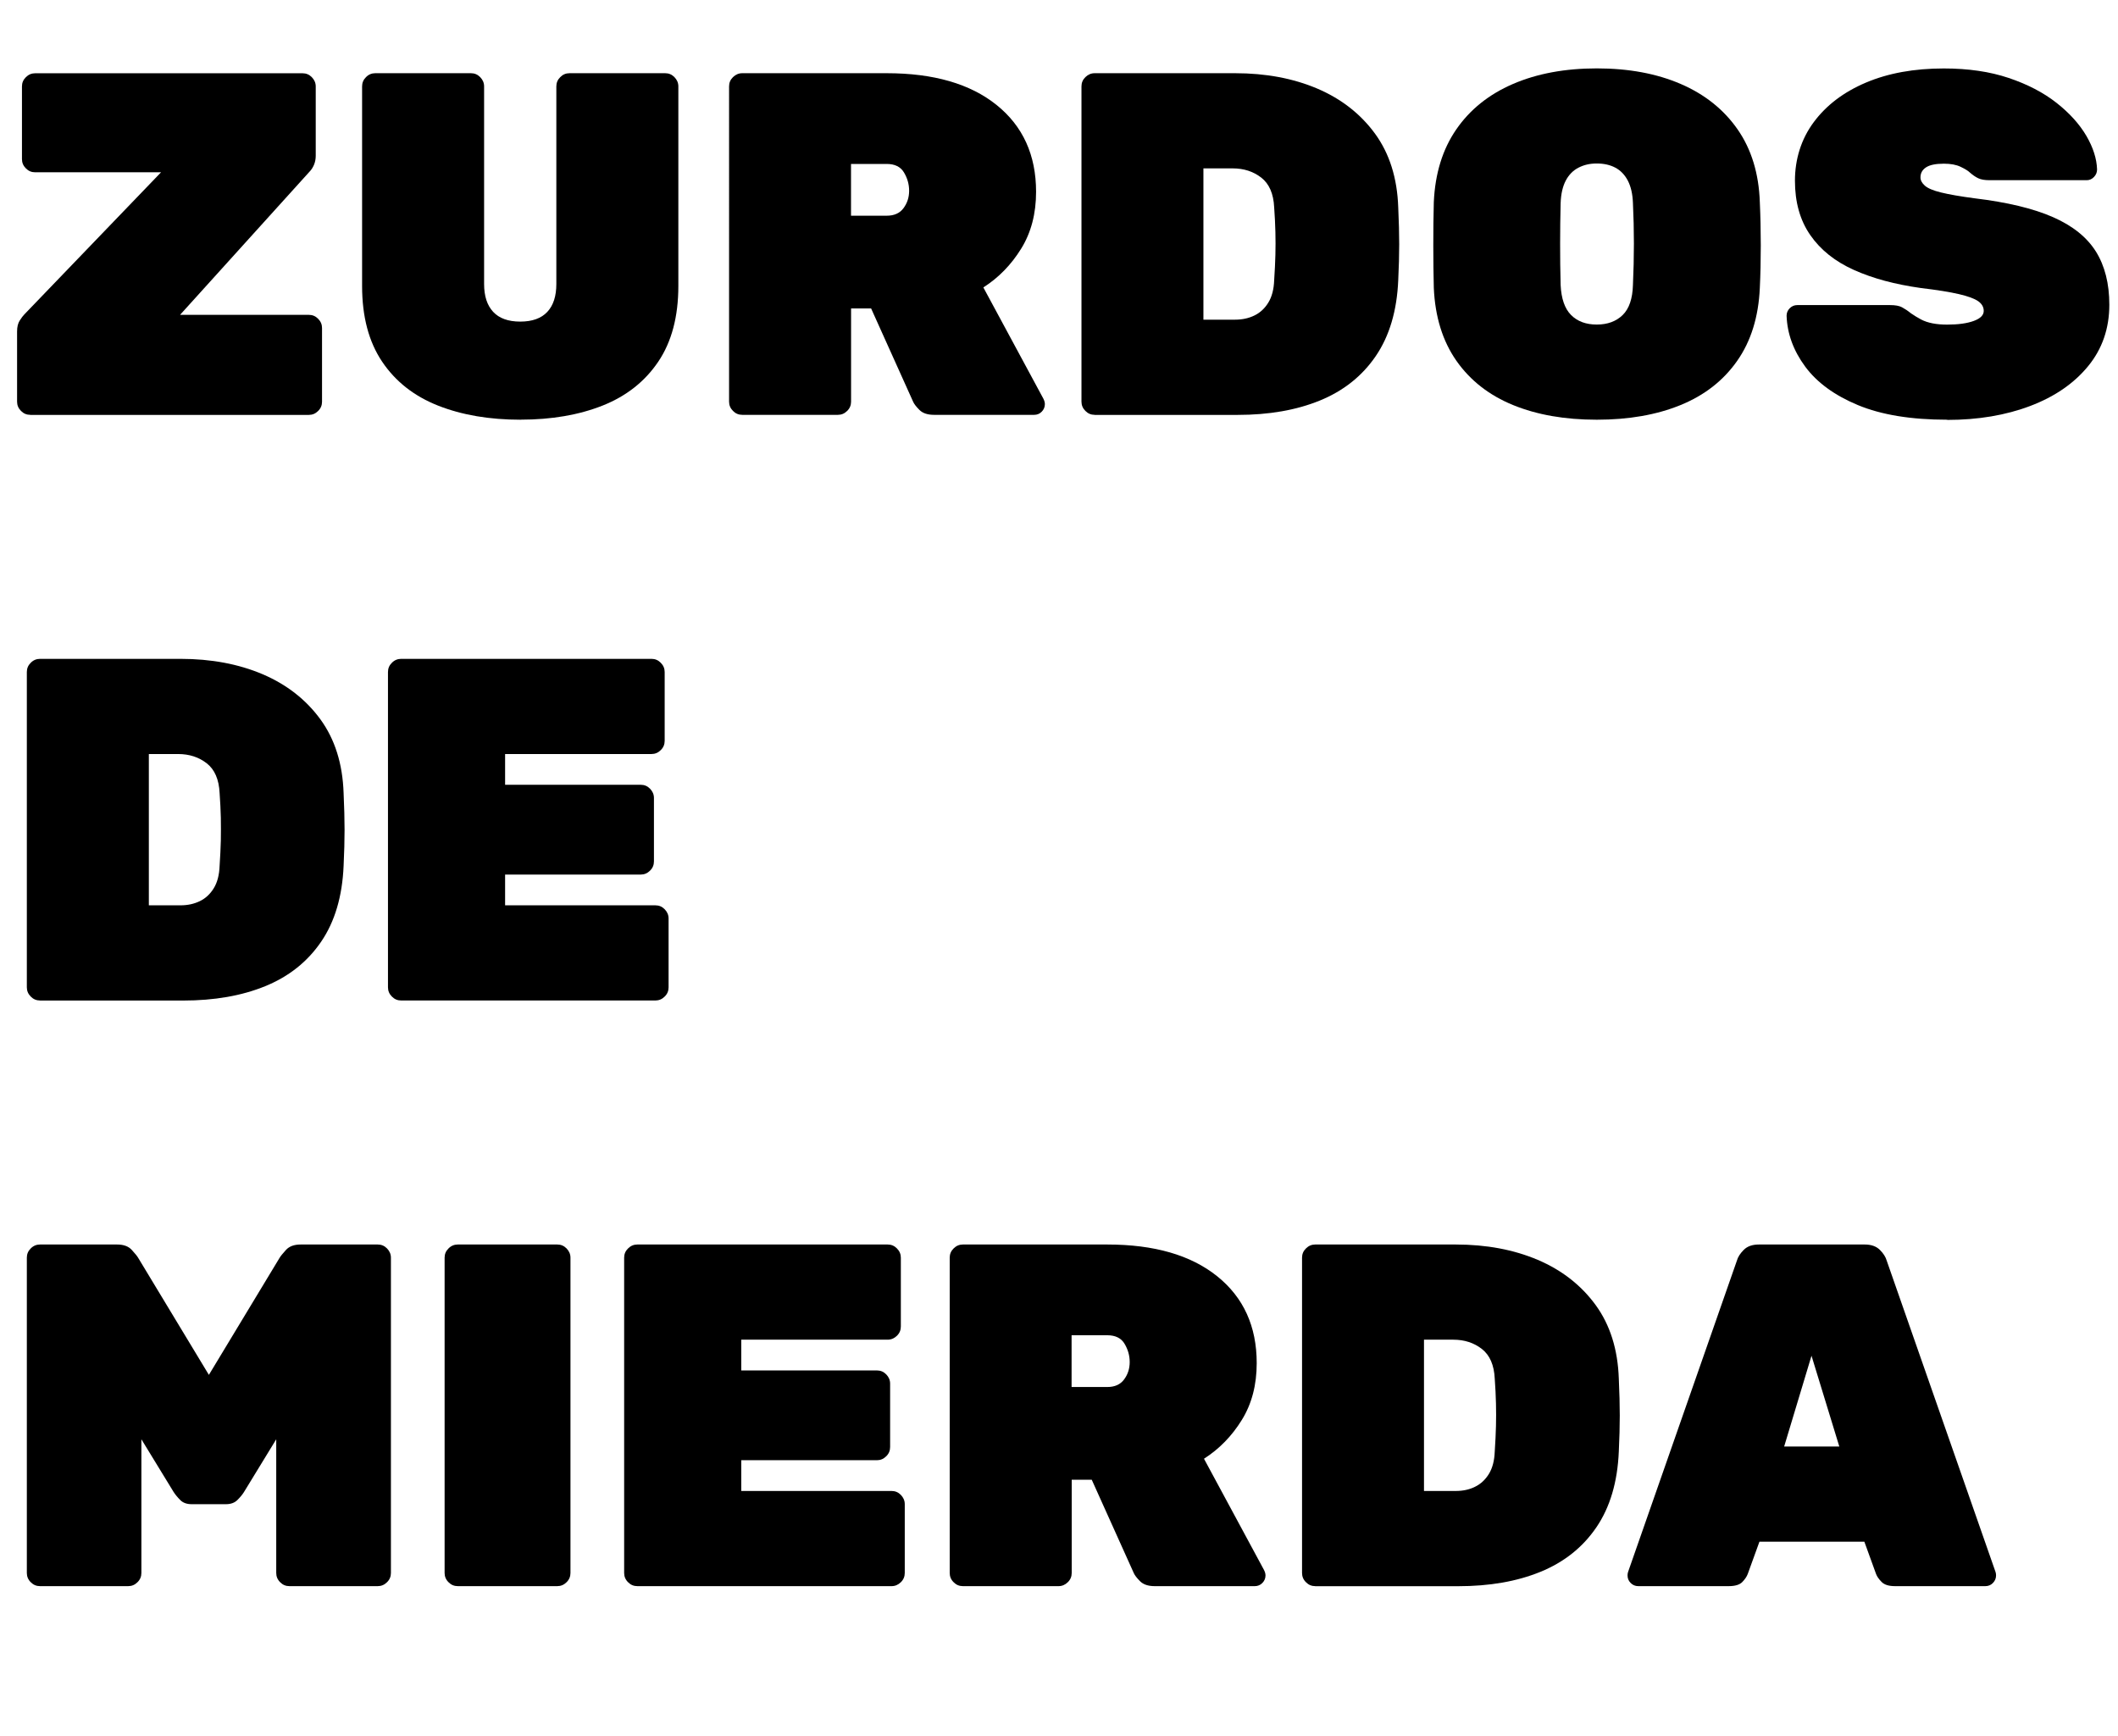 <svg xmlns="http://www.w3.org/2000/svg" id="Capa_2" data-name="Capa 2" viewBox="0 0 329.84 270.33"><g id="Capa_1-2" data-name="Capa 1"><g><path d="M4.71,64.6c-.56,0-1.04-.2-1.44-.61-.41-.41-.61-.89-.61-1.44v-10.94c0-.71.14-1.28.42-1.71.28-.43.52-.75.72-.95l21.28-22.12H5.47c-.56,0-1.04-.2-1.44-.61-.41-.41-.61-.89-.61-1.44v-11.32c0-.56.2-1.04.61-1.44.41-.41.89-.61,1.44-.61h41.65c.56,0,1.04.2,1.44.61.4.41.61.89.61,1.44v10.79c0,.51-.09.98-.27,1.41-.18.43-.42.8-.72,1.1l-20.14,22.27h20.06c.56,0,1.04.2,1.44.61.41.41.61.89.61,1.44v11.48c0,.56-.2,1.04-.61,1.44-.41.41-.89.61-1.44.61H4.71Z"></path><path d="M81.09,65.36c-4.87,0-9.16-.73-12.88-2.2-3.72-1.47-6.62-3.75-8.7-6.84-2.08-3.09-3.12-7.02-3.12-11.78V13.45c0-.56.2-1.04.61-1.44.4-.41.89-.61,1.44-.61h14.9c.56,0,1.04.2,1.44.61.4.41.61.89.61,1.44v30.78c0,1.88.47,3.32,1.41,4.33.94,1.01,2.34,1.52,4.22,1.52s3.28-.51,4.22-1.52c.94-1.01,1.4-2.46,1.4-4.33V13.45c0-.56.2-1.04.61-1.44.4-.41.88-.61,1.44-.61h14.9c.56,0,1.04.2,1.44.61.4.41.61.89.61,1.44v31.08c0,4.76-1.04,8.69-3.12,11.78-2.08,3.09-4.97,5.37-8.66,6.84-3.7,1.47-7.96,2.2-12.77,2.2Z"></path><path d="M115.59,64.6c-.56,0-1.04-.2-1.44-.61-.41-.41-.61-.89-.61-1.44V13.45c0-.56.2-1.04.61-1.44s.89-.61,1.44-.61h22.5c7.3,0,13,1.65,17.1,4.94,4.1,3.29,6.16,7.8,6.16,13.53,0,3.39-.77,6.35-2.32,8.85-1.55,2.51-3.51,4.52-5.89,6.04l9.35,17.33c.15.3.23.58.23.84,0,.46-.17.85-.49,1.18s-.72.49-1.18.49h-15.58c-1.01,0-1.77-.25-2.28-.76-.51-.51-.84-.94-.99-1.29l-6.54-14.52h-3.12v14.52c0,.56-.2,1.04-.61,1.44-.41.41-.89.61-1.44.61h-14.9ZM132.54,33.59h5.55c1.17,0,2.04-.39,2.62-1.18.58-.79.87-1.68.87-2.7s-.27-1.96-.8-2.85-1.43-1.33-2.7-1.33h-5.55v8.06Z"></path><path d="M170.47,64.6c-.56,0-1.04-.2-1.44-.61-.41-.41-.61-.89-.61-1.44V13.45c0-.56.2-1.04.61-1.44s.89-.61,1.44-.61h21.89c4.76,0,9.02.8,12.77,2.39,3.75,1.6,6.75,3.94,9.01,7.03,2.25,3.09,3.46,6.92,3.61,11.48.1,2.18.15,4.09.15,5.74s-.05,3.51-.15,5.59c-.2,4.76-1.37,8.7-3.5,11.82-2.13,3.12-5.03,5.42-8.7,6.92-3.67,1.5-7.94,2.24-12.81,2.24h-22.27ZM187.41,49.78h4.94c1.11,0,2.12-.22,3-.65.89-.43,1.61-1.1,2.17-2.01.56-.91.86-2.08.91-3.5.1-1.47.16-2.79.19-3.95.03-1.17.03-2.34,0-3.53-.03-1.19-.09-2.47-.19-3.84-.1-2.13-.77-3.67-2.01-4.64-1.24-.96-2.72-1.44-4.45-1.44h-4.56v23.56Z"></path><path d="M248.67,65.36c-4.97,0-9.31-.76-13.03-2.28-3.72-1.52-6.66-3.81-8.82-6.88-2.15-3.07-3.33-6.85-3.53-11.36-.05-2.08-.08-4.28-.08-6.61s.02-4.58.08-6.76c.2-4.46,1.37-8.23,3.5-11.32,2.13-3.09,5.07-5.45,8.82-7.07,3.75-1.62,8.11-2.43,13.07-2.43s9.32.81,13.07,2.43c3.75,1.62,6.7,3.98,8.85,7.07,2.15,3.09,3.31,6.87,3.46,11.32.1,2.18.15,4.43.15,6.76s-.05,4.54-.15,6.61c-.2,4.51-1.38,8.3-3.53,11.36-2.15,3.07-5.09,5.36-8.82,6.88-3.72,1.52-8.07,2.28-13.03,2.28ZM248.67,50.54c1.67,0,3.01-.49,4.03-1.48,1.01-.99,1.54-2.55,1.6-4.67.1-2.18.15-4.33.15-6.46s-.05-4.23-.15-6.31c-.05-1.42-.32-2.58-.8-3.5-.48-.91-1.13-1.58-1.94-2.01-.81-.43-1.77-.65-2.89-.65s-2.01.22-2.85.65c-.84.43-1.5,1.1-1.98,2.01-.48.91-.75,2.08-.8,3.5-.05,2.08-.08,4.18-.08,6.31s.02,4.28.08,6.46c.1,2.13.65,3.69,1.63,4.67.99.99,2.32,1.48,3.99,1.48Z"></path><path d="M303.24,65.36c-5.62,0-10.26-.76-13.91-2.28-3.65-1.52-6.38-3.52-8.21-6s-2.79-5.12-2.89-7.9c0-.46.16-.85.49-1.18s.72-.49,1.18-.49h14.44c.81,0,1.43.11,1.86.34.43.23.9.54,1.41.95.51.35,1.03.67,1.56.95.53.28,1.14.48,1.82.61.68.13,1.43.19,2.24.19,1.72,0,3.1-.19,4.14-.57,1.04-.38,1.56-.9,1.56-1.56,0-.61-.29-1.11-.87-1.52-.58-.4-1.58-.77-3-1.1-1.42-.33-3.4-.65-5.93-.95-4-.56-7.47-1.49-10.41-2.81-2.94-1.32-5.21-3.13-6.8-5.43-1.6-2.3-2.39-5.13-2.39-8.47s.97-6.49,2.93-9.12c1.95-2.63,4.66-4.69,8.13-6.16,3.47-1.47,7.51-2.2,12.12-2.2,3.8,0,7.17.49,10.11,1.48,2.94.99,5.42,2.28,7.45,3.88,2.03,1.6,3.57,3.31,4.64,5.13,1.06,1.82,1.62,3.57,1.67,5.24,0,.46-.17.85-.49,1.18s-.7.49-1.1.49h-15.2c-.71,0-1.28-.1-1.71-.3-.43-.2-.87-.51-1.33-.91-.25-.25-.72-.54-1.41-.87-.68-.33-1.56-.49-2.62-.49-1.27,0-2.19.19-2.77.57-.58.38-.87.9-.87,1.56,0,.46.23.89.68,1.29.46.41,1.29.76,2.51,1.06,1.22.3,2.96.61,5.24.91,5.07.61,9.13,1.58,12.2,2.93,3.06,1.34,5.29,3.13,6.69,5.36,1.39,2.23,2.09,4.99,2.09,8.28,0,3.7-1.1,6.89-3.31,9.58s-5.21,4.75-9.01,6.19c-3.8,1.44-8.11,2.17-12.92,2.17Z"></path><path d="M6.23,155.8c-.56,0-1.04-.2-1.44-.61-.41-.41-.61-.89-.61-1.44v-49.1c0-.56.2-1.04.61-1.44.4-.41.89-.61,1.44-.61h21.89c4.76,0,9.02.8,12.77,2.39,3.75,1.6,6.75,3.94,9.01,7.03,2.25,3.09,3.46,6.92,3.61,11.48.1,2.18.15,4.09.15,5.74s-.05,3.51-.15,5.59c-.2,4.76-1.37,8.7-3.5,11.82-2.13,3.12-5.03,5.42-8.7,6.92-3.67,1.5-7.94,2.24-12.81,2.24H6.23ZM23.18,140.98h4.94c1.11,0,2.11-.22,3-.65.89-.43,1.61-1.1,2.17-2.01.56-.91.86-2.08.91-3.5.1-1.47.16-2.79.19-3.95.02-1.17.02-2.34,0-3.53-.03-1.19-.09-2.47-.19-3.84-.1-2.13-.77-3.67-2.01-4.64-1.24-.96-2.72-1.44-4.45-1.44h-4.56v23.56Z"></path><path d="M62.47,155.8c-.56,0-1.04-.2-1.44-.61-.41-.41-.61-.89-.61-1.44v-49.1c0-.56.2-1.04.61-1.44.4-.41.89-.61,1.44-.61h38.99c.56,0,1.04.2,1.44.61.41.41.61.89.61,1.44v10.72c0,.56-.2,1.04-.61,1.44-.41.41-.89.61-1.44.61h-22.8v4.79h21.13c.56,0,1.04.2,1.44.61.4.41.61.89.61,1.44v9.88c0,.56-.2,1.04-.61,1.44-.41.41-.89.61-1.44.61h-21.13v4.79h23.41c.56,0,1.04.2,1.44.61.4.41.61.89.61,1.44v10.72c0,.56-.2,1.04-.61,1.44-.41.41-.89.61-1.44.61h-39.6Z"></path><path d="M6.23,247c-.56,0-1.04-.2-1.44-.61-.41-.4-.61-.89-.61-1.44v-49.1c0-.56.2-1.04.61-1.44.4-.41.89-.61,1.44-.61h12.01c1.01,0,1.77.28,2.28.84.51.56.84.96.99,1.22l11.02,18.24,11.02-18.24c.15-.25.48-.66.99-1.22.51-.56,1.27-.84,2.28-.84h12.01c.56,0,1.04.2,1.44.61.4.41.61.89.61,1.44v49.1c0,.56-.2,1.04-.61,1.44-.41.41-.89.61-1.44.61h-13.76c-.56,0-1.04-.2-1.44-.61-.41-.4-.61-.89-.61-1.44v-20.82l-5.02,8.21c-.25.41-.6.82-1.03,1.25-.43.43-1.03.65-1.79.65h-5.32c-.76,0-1.36-.21-1.79-.65-.43-.43-.77-.85-1.03-1.25l-5.02-8.21v20.82c0,.56-.2,1.04-.61,1.44-.41.41-.89.61-1.44.61H6.23Z"></path><path d="M71.29,247c-.56,0-1.04-.2-1.44-.61-.41-.4-.61-.89-.61-1.44v-49.1c0-.56.2-1.04.61-1.44.4-.41.89-.61,1.44-.61h15.5c.56,0,1.04.2,1.44.61s.61.89.61,1.44v49.1c0,.56-.2,1.04-.61,1.44-.41.41-.89.61-1.44.61h-15.5Z"></path><path d="M99.25,247c-.56,0-1.04-.2-1.44-.61-.41-.4-.61-.89-.61-1.44v-49.1c0-.56.2-1.04.61-1.44.41-.41.89-.61,1.44-.61h38.99c.56,0,1.04.2,1.44.61.41.41.61.89.61,1.44v10.72c0,.56-.2,1.04-.61,1.44s-.89.61-1.44.61h-22.8v4.79h21.13c.56,0,1.04.2,1.44.61.4.41.61.89.61,1.44v9.88c0,.56-.2,1.04-.61,1.44-.41.41-.89.61-1.44.61h-21.13v4.79h23.41c.56,0,1.04.2,1.44.61.4.41.61.89.61,1.44v10.72c0,.56-.2,1.04-.61,1.44s-.89.61-1.44.61h-39.6Z"></path><path d="M149.95,247c-.56,0-1.04-.2-1.44-.61-.41-.4-.61-.89-.61-1.44v-49.1c0-.56.2-1.04.61-1.44.41-.41.89-.61,1.44-.61h22.5c7.3,0,13,1.65,17.1,4.94,4.1,3.29,6.16,7.8,6.16,13.53,0,3.4-.77,6.35-2.32,8.85-1.55,2.51-3.51,4.52-5.89,6.04l9.35,17.33c.15.3.23.58.23.84,0,.46-.17.85-.49,1.18-.33.33-.72.49-1.18.49h-15.58c-1.01,0-1.77-.25-2.28-.76-.51-.51-.84-.94-.99-1.29l-6.54-14.52h-3.12v14.52c0,.56-.2,1.04-.61,1.44s-.89.61-1.44.61h-14.9ZM166.89,215.99h5.55c1.17,0,2.04-.39,2.62-1.18.58-.78.87-1.68.87-2.7s-.27-1.96-.8-2.85c-.53-.89-1.43-1.33-2.7-1.33h-5.55v8.06Z"></path><path d="M204.82,247c-.56,0-1.04-.2-1.44-.61-.41-.4-.61-.89-.61-1.44v-49.1c0-.56.2-1.04.61-1.44.41-.41.89-.61,1.44-.61h21.89c4.76,0,9.02.8,12.77,2.39,3.75,1.6,6.75,3.94,9.01,7.03,2.25,3.09,3.46,6.92,3.61,11.48.1,2.18.15,4.09.15,5.74s-.05,3.51-.15,5.59c-.2,4.76-1.37,8.7-3.5,11.82s-5.03,5.42-8.7,6.92c-3.67,1.5-7.94,2.24-12.81,2.24h-22.27ZM221.76,232.18h4.94c1.11,0,2.12-.21,3-.65.89-.43,1.61-1.1,2.17-2.01.56-.91.86-2.08.91-3.5.1-1.47.16-2.79.19-3.95.03-1.16.03-2.34,0-3.53s-.09-2.47-.19-3.84c-.1-2.13-.77-3.67-2.01-4.64-1.24-.96-2.72-1.44-4.45-1.44h-4.56v23.56Z"></path><path d="M255.13,247c-.46,0-.85-.16-1.18-.49-.33-.33-.49-.72-.49-1.18,0-.2.03-.38.08-.53l16.95-48.49c.15-.56.51-1.11,1.06-1.67.56-.56,1.34-.84,2.36-.84h16.49c1.01,0,1.8.28,2.36.84.56.56.91,1.12,1.06,1.67l16.95,48.49c.05.15.08.33.08.53,0,.46-.17.85-.49,1.18s-.72.49-1.18.49h-14.06c-.96,0-1.66-.21-2.09-.65-.43-.43-.72-.85-.87-1.25l-1.82-5.02h-16.34l-1.82,5.02c-.15.41-.43.82-.84,1.25-.41.43-1.12.65-2.13.65h-14.06ZM277.85,225.26h8.59l-4.33-14.14-4.26,14.14Z"></path></g></g></svg>